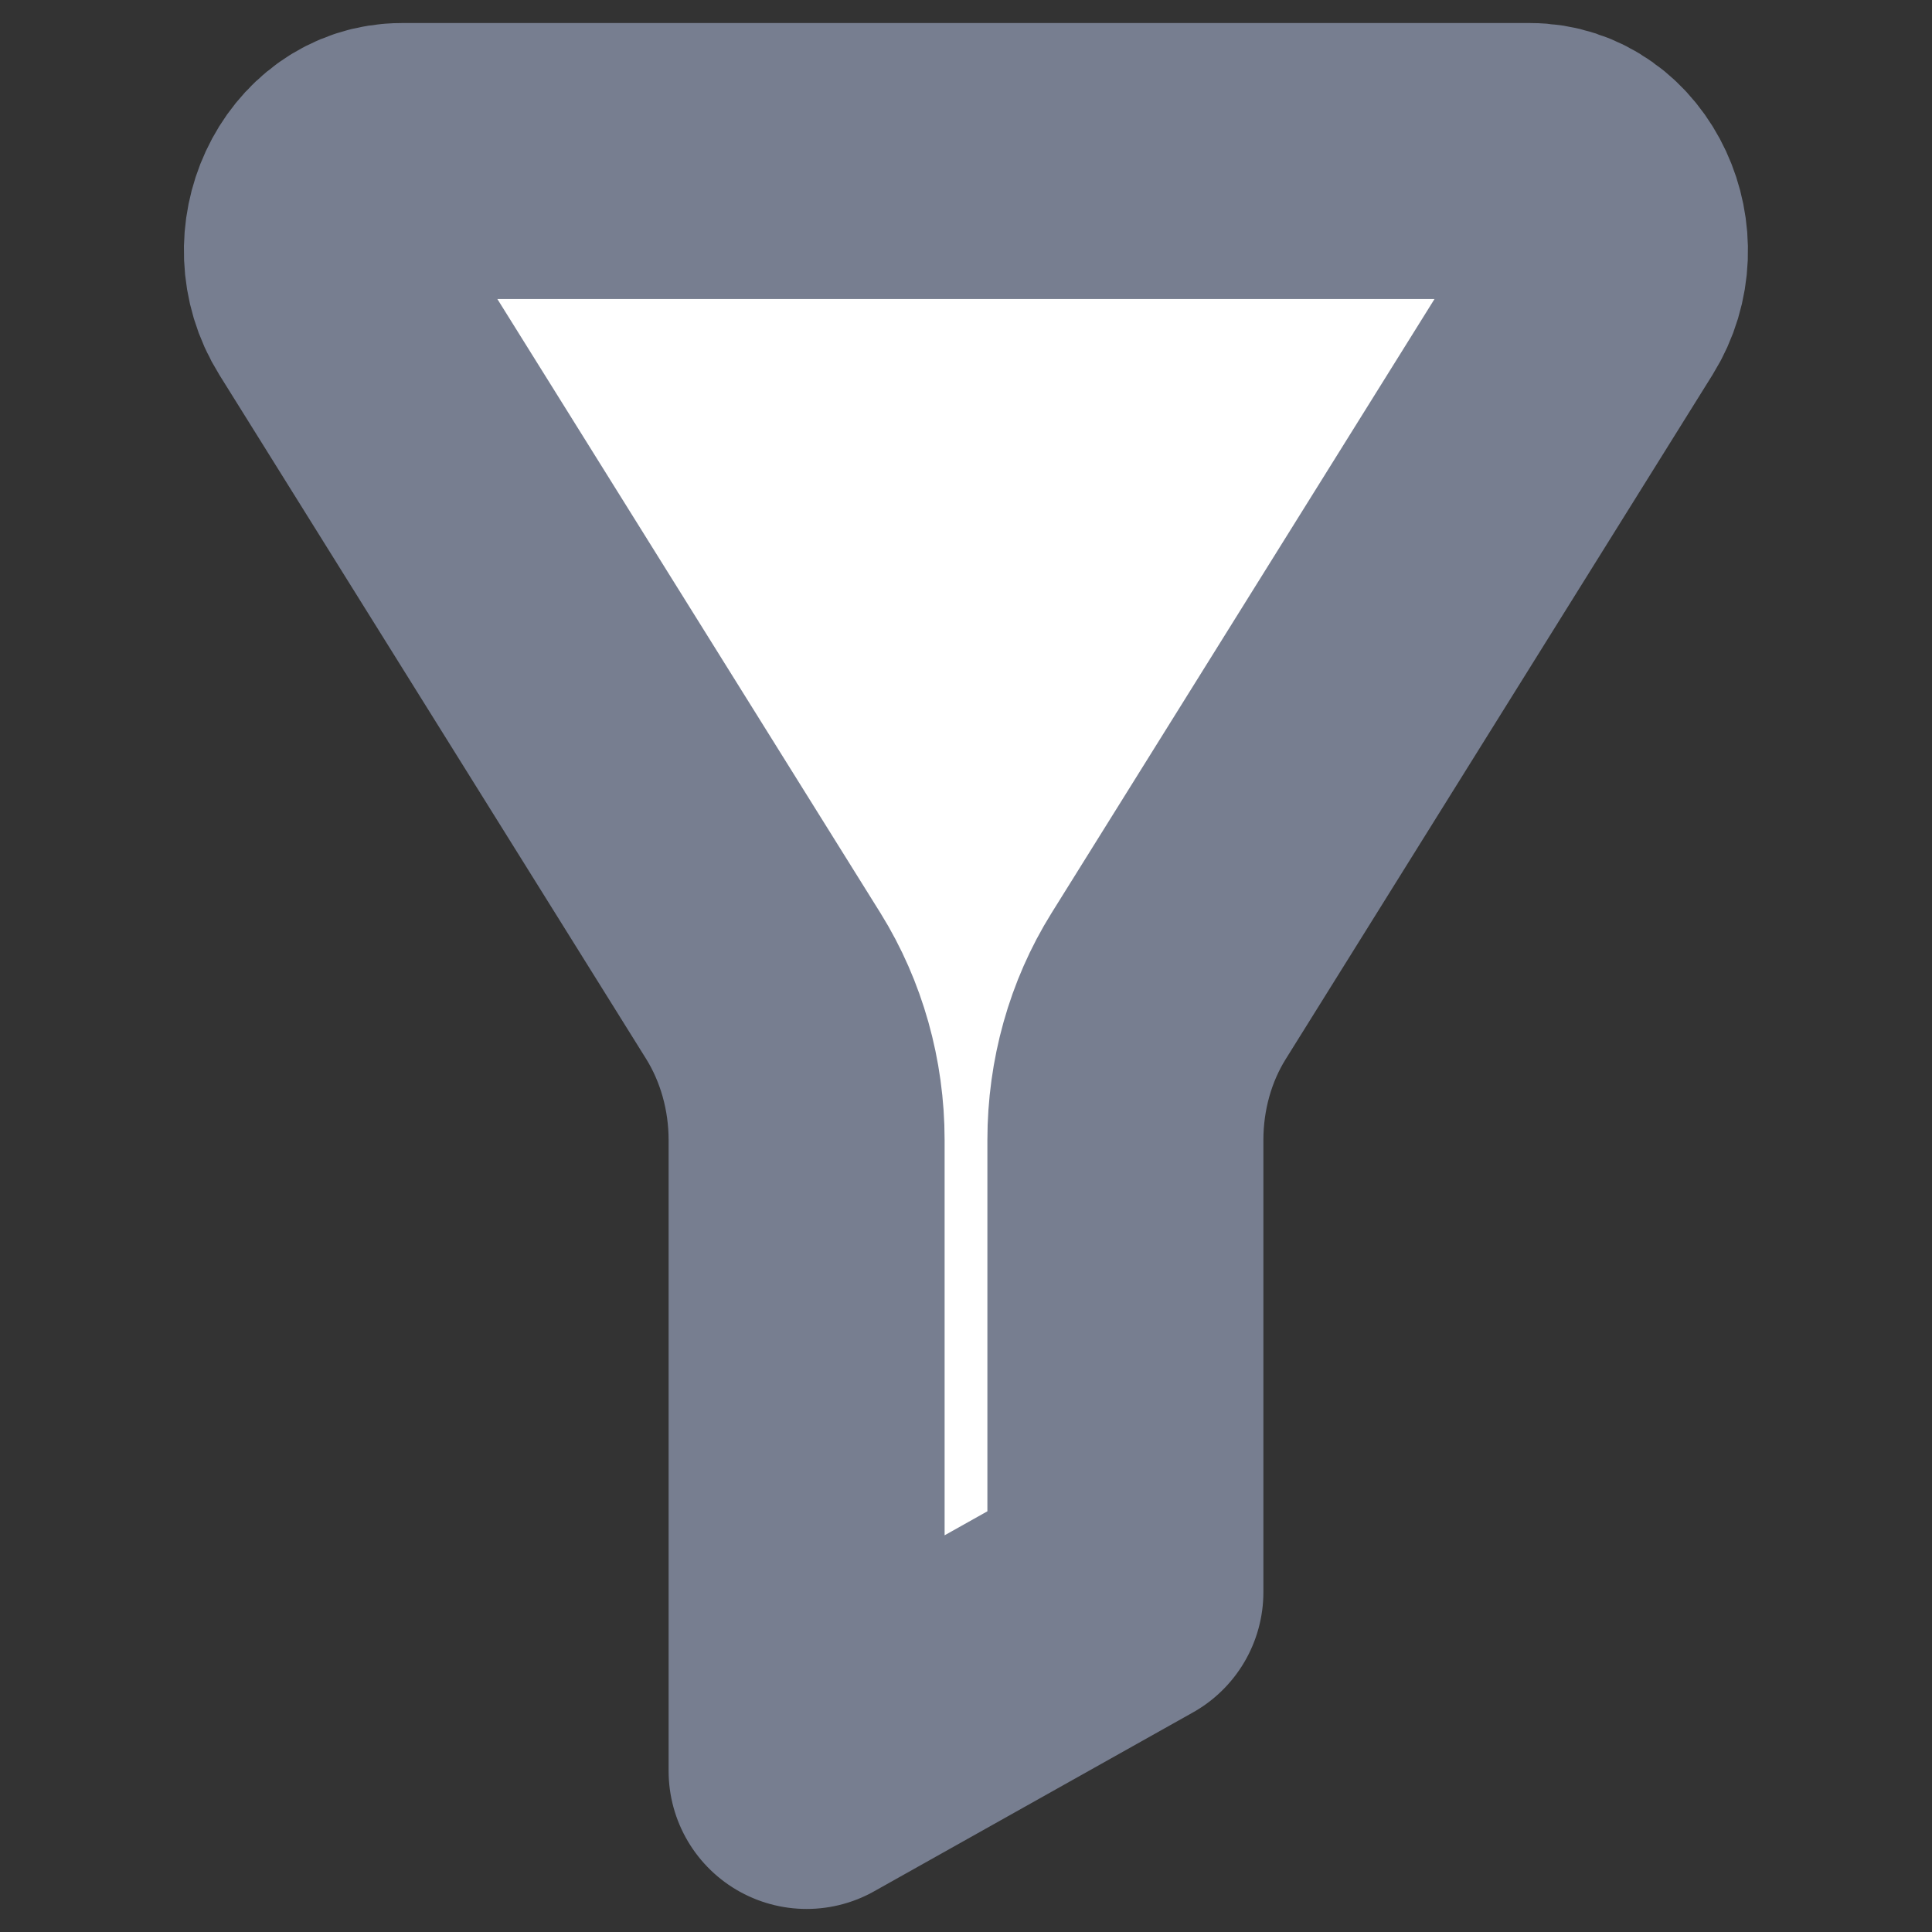 <svg width="14" height="14" viewBox="0 0 14 14" fill="none" xmlns="http://www.w3.org/2000/svg">
<rect x="0" y="0" width="14" height="14" fill="#333333" stroke="none"/>
<g id="filter-02">
<path id="Icon" d="M11.088 1.167H2.911C2.444 1.167 2.17 1.757 2.438 2.187L5.532 7.146C5.735 7.473 5.845 7.862 5.845 8.261V12.833L8.155 11.537V8.261C8.155 7.862 8.264 7.473 8.468 7.146L11.561 2.187C11.829 1.757 11.555 1.167 11.088 1.167Z" fill="white" stroke="#777E90" stroke-width="2" stroke-linecap="round" stroke-linejoin="round"/>
</g>
</svg>
